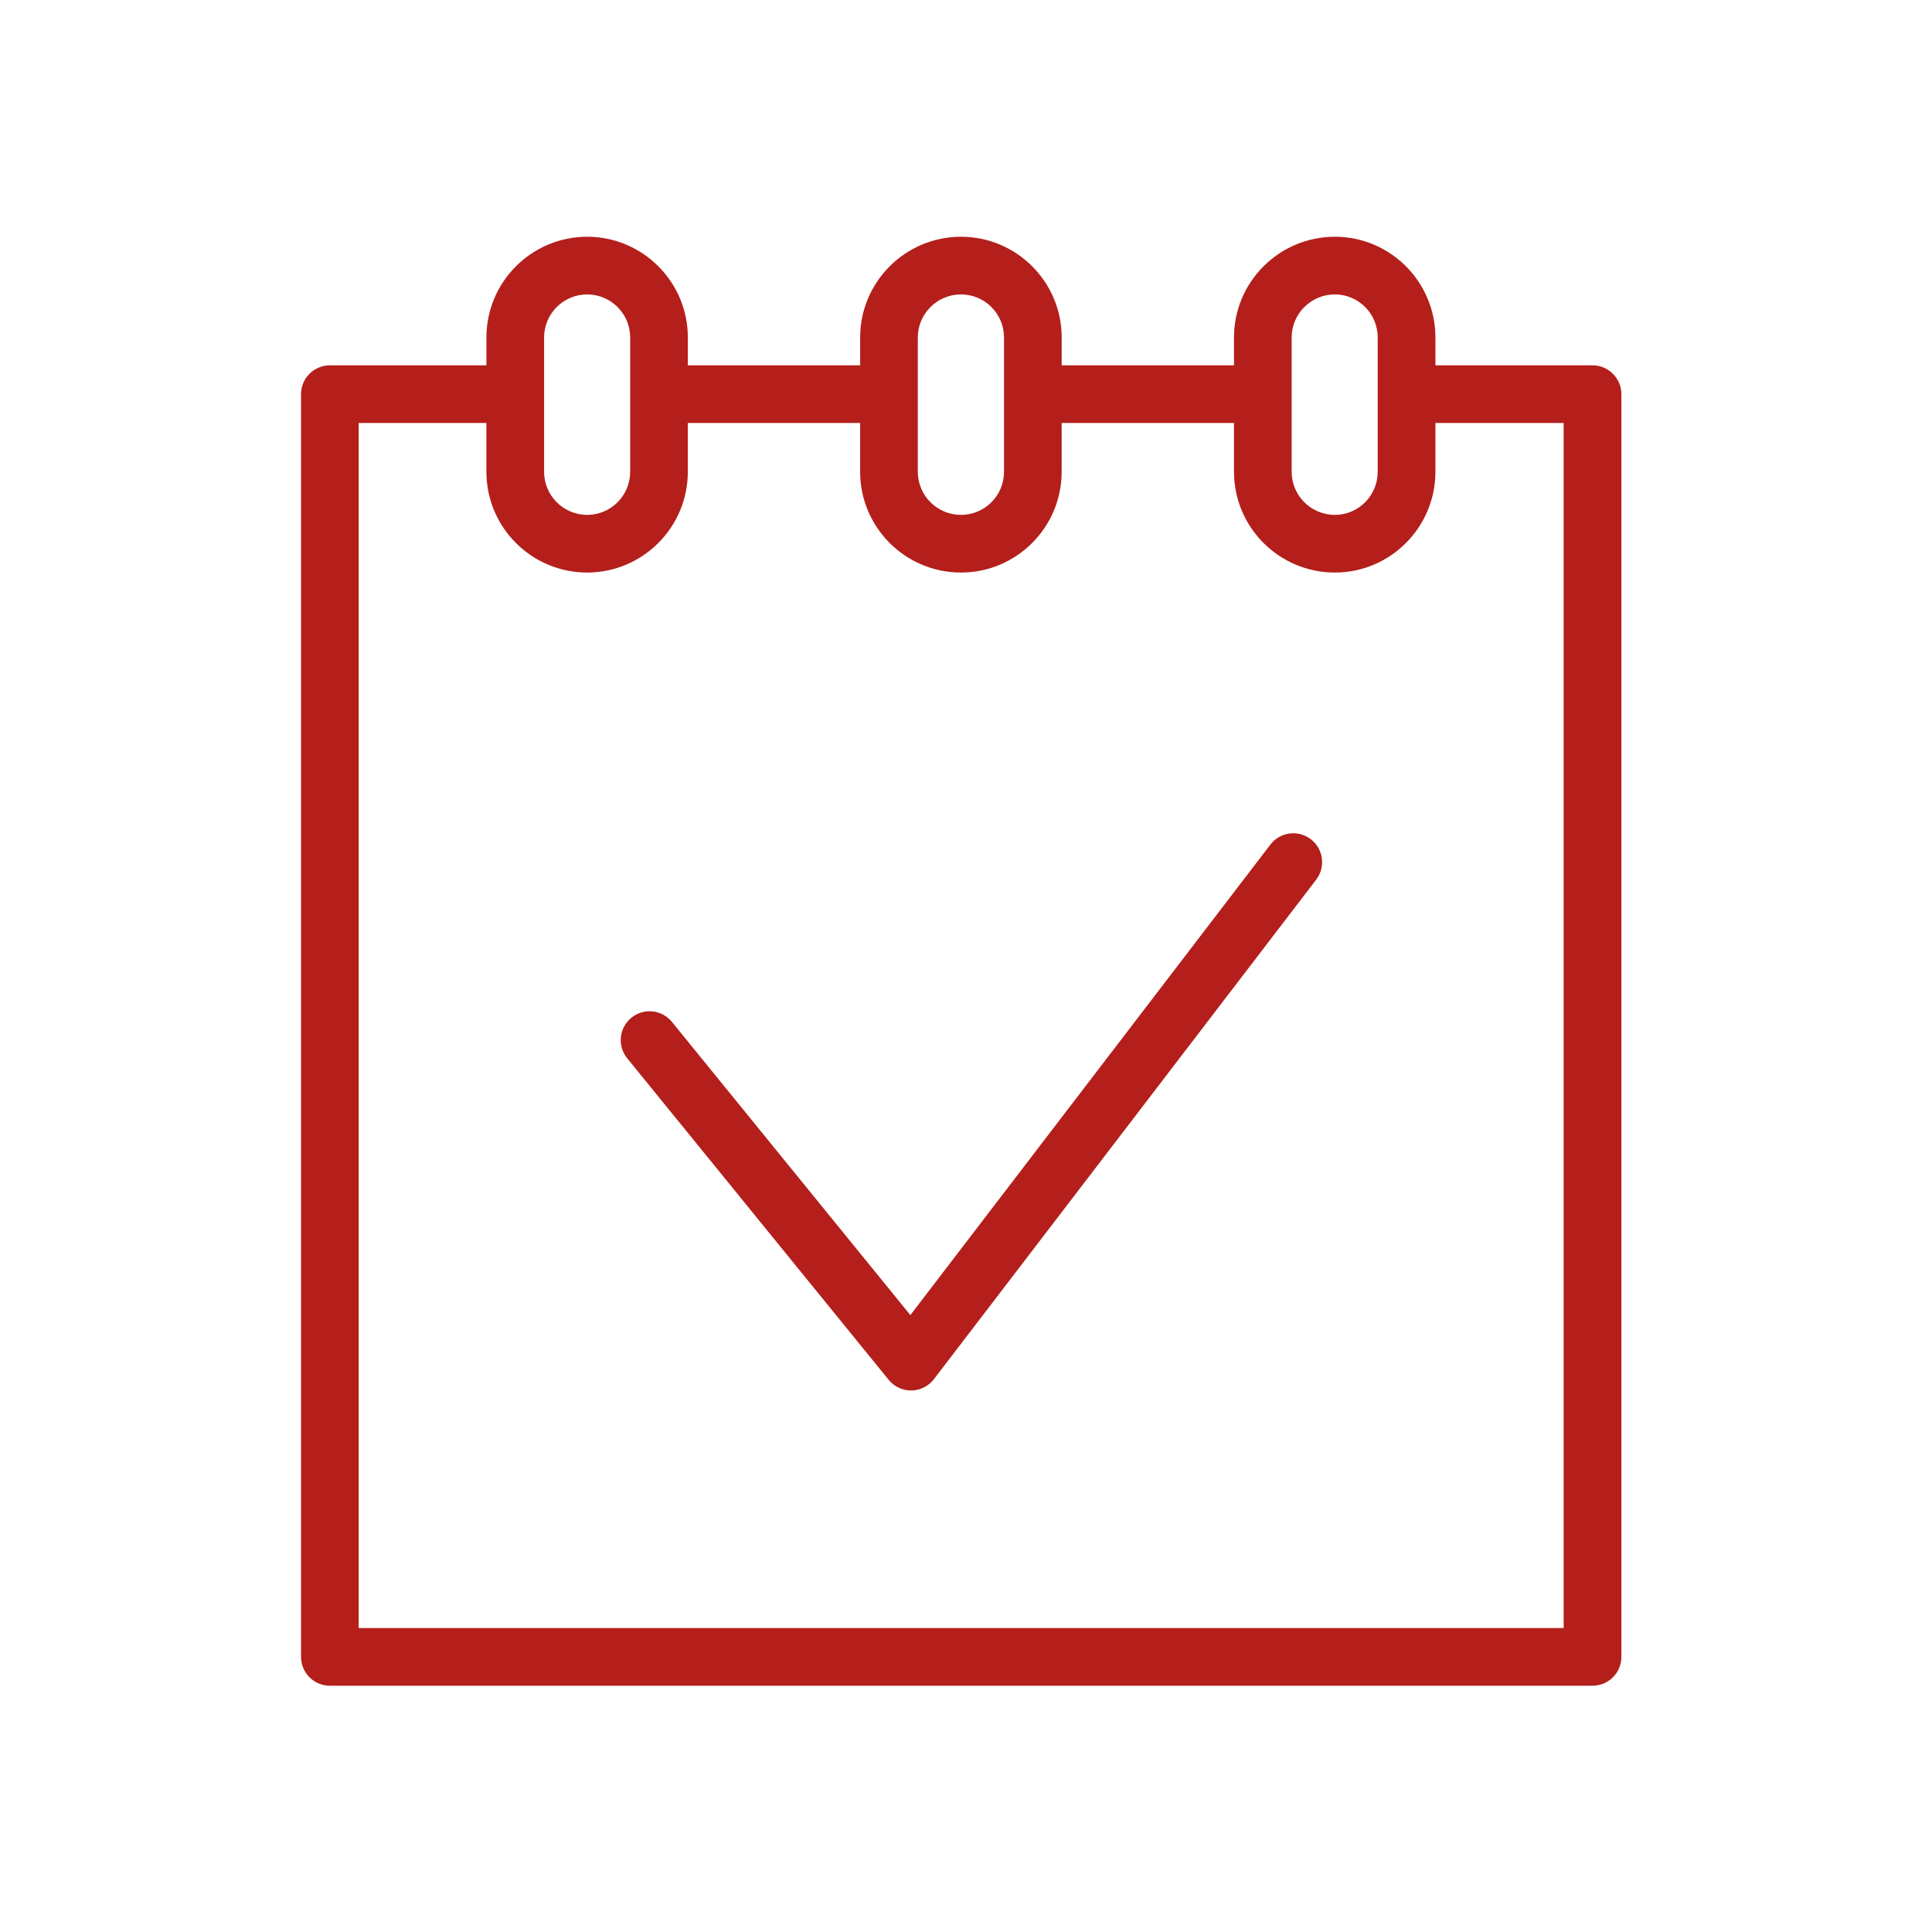 <?xml version="1.0" encoding="UTF-8"?> <svg xmlns="http://www.w3.org/2000/svg" width="80" height="80" viewBox="0 0 80 80" fill="none"><path d="M65.943 15.128H59.437V13.973C59.437 11.673 57.569 9.803 55.273 9.803C52.97 9.803 51.097 11.674 51.097 13.973V15.128H43.962V13.973C43.962 11.673 42.091 9.803 39.792 9.803C37.49 9.803 35.617 11.674 35.617 13.973V15.128H28.482V13.973C28.482 11.673 26.611 9.803 24.312 9.803C22.012 9.803 20.142 11.674 20.142 13.973V15.128H13.659C12.999 15.128 12.465 15.663 12.465 16.322V68.608C12.465 69.267 12.999 69.802 13.659 69.802H65.944C66.604 69.802 67.138 69.267 67.138 68.608V16.322C67.137 15.663 66.603 15.128 65.943 15.128ZM53.485 13.973C53.485 12.991 54.287 12.191 55.273 12.191C56.252 12.191 57.048 12.991 57.048 13.973V19.537C57.048 20.52 56.252 21.32 55.273 21.32C54.287 21.32 53.485 20.52 53.485 19.537V13.973ZM38.005 13.973C38.005 12.991 38.807 12.191 39.792 12.191C40.775 12.191 41.574 12.991 41.574 13.973V19.537C41.574 20.52 40.775 21.32 39.792 21.32C38.807 21.32 38.005 20.52 38.005 19.537V13.973ZM22.53 13.973C22.53 12.991 23.329 12.191 24.312 12.191C25.294 12.191 26.094 12.991 26.094 13.973V19.537C26.094 20.52 25.294 21.32 24.312 21.32C23.33 21.32 22.53 20.52 22.53 19.537V13.973ZM64.749 67.413H14.852V17.515H20.141V19.537C20.141 21.837 22.012 23.708 24.311 23.708C26.61 23.708 28.481 21.836 28.481 19.537V17.515H35.616V19.537C35.616 21.837 37.489 23.708 39.791 23.708C42.09 23.708 43.961 21.836 43.961 19.537V17.515H51.097V19.537C51.097 21.837 52.97 23.708 55.273 23.708C57.569 23.708 59.437 21.836 59.437 19.537V17.515H64.748V67.413H64.749Z" fill="#B41F1B"></path><path d="M54.278 34.75C53.755 34.35 53.005 34.447 52.604 34.973L37.696 54.455L27.823 42.315C27.408 41.803 26.655 41.726 26.144 42.142C25.632 42.558 25.555 43.31 25.971 43.821L36.798 57.136C37.025 57.415 37.364 57.577 37.724 57.577C37.73 57.577 37.736 57.577 37.742 57.577C38.107 57.571 38.45 57.398 38.672 57.108L54.501 36.424C54.901 35.901 54.802 35.151 54.278 34.75Z" fill="#B41F1B"></path></svg> 